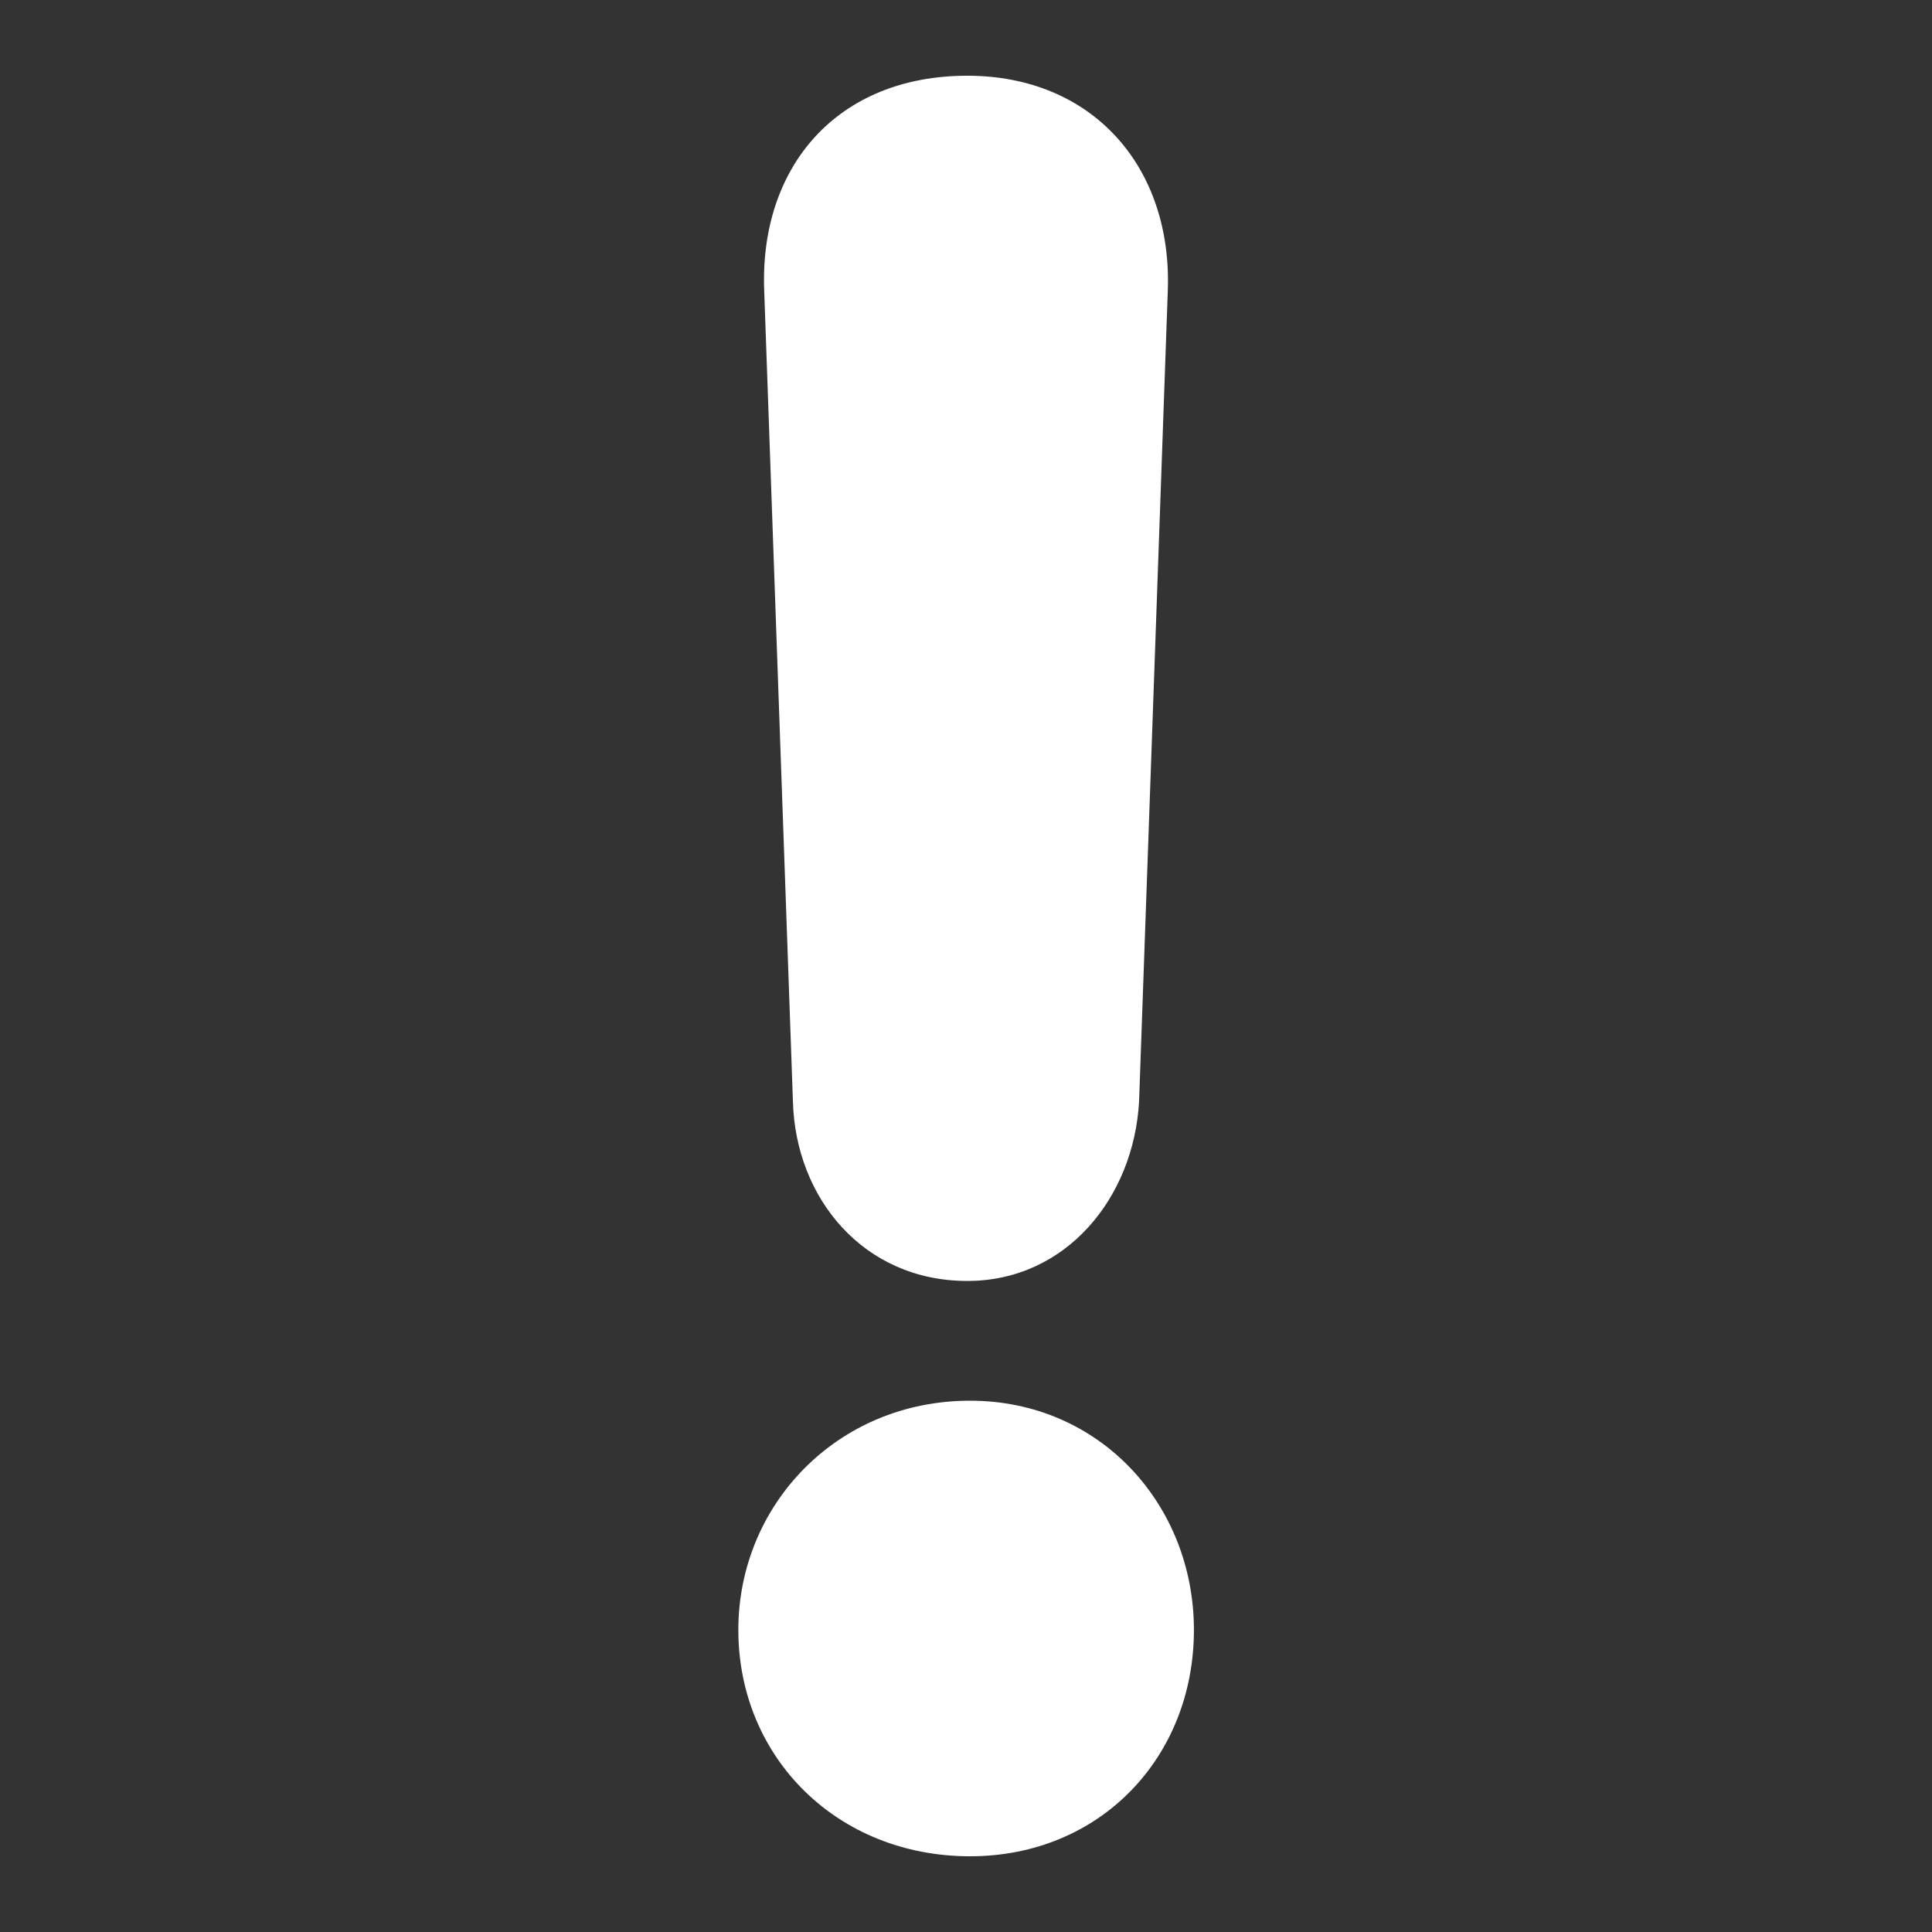 <?xml version="1.0" encoding="utf-8"?>
<!-- Generator: Adobe Illustrator 27.0.0, SVG Export Plug-In . SVG Version: 6.00 Build 0)  -->
<svg version="1.2" baseProfile="tiny" id="Ebene_1" xmlns="http://www.w3.org/2000/svg" xmlns:xlink="http://www.w3.org/1999/xlink"
	 x="0px" y="0px" viewBox="0 0 768 768" overflow="visible" xml:space="preserve">
<rect x="0" y="0" width="768" height="768" fill="#333333" stroke="none"/>
<g>
	<path fill="#FFFFFF" d="M293.5,647.9c0-49.7,39.3-91.1,92.1-91.1c51.7,0,89,41.4,89,91.1c0,50.7-37.3,90-89,90
		C332.8,737.9,293.5,698.6,293.5,647.9z M315.2,437.8L303.8,116c-2.1-49.7,29-85.9,80.7-85.9c49.7,0,81.7,36.2,79.7,85.9
		l-11.4,321.8c-2.1,38.3-29,71.4-68.3,71.4C343.1,509.2,316.2,476.1,315.2,437.8z"/>
</g>
</svg>
